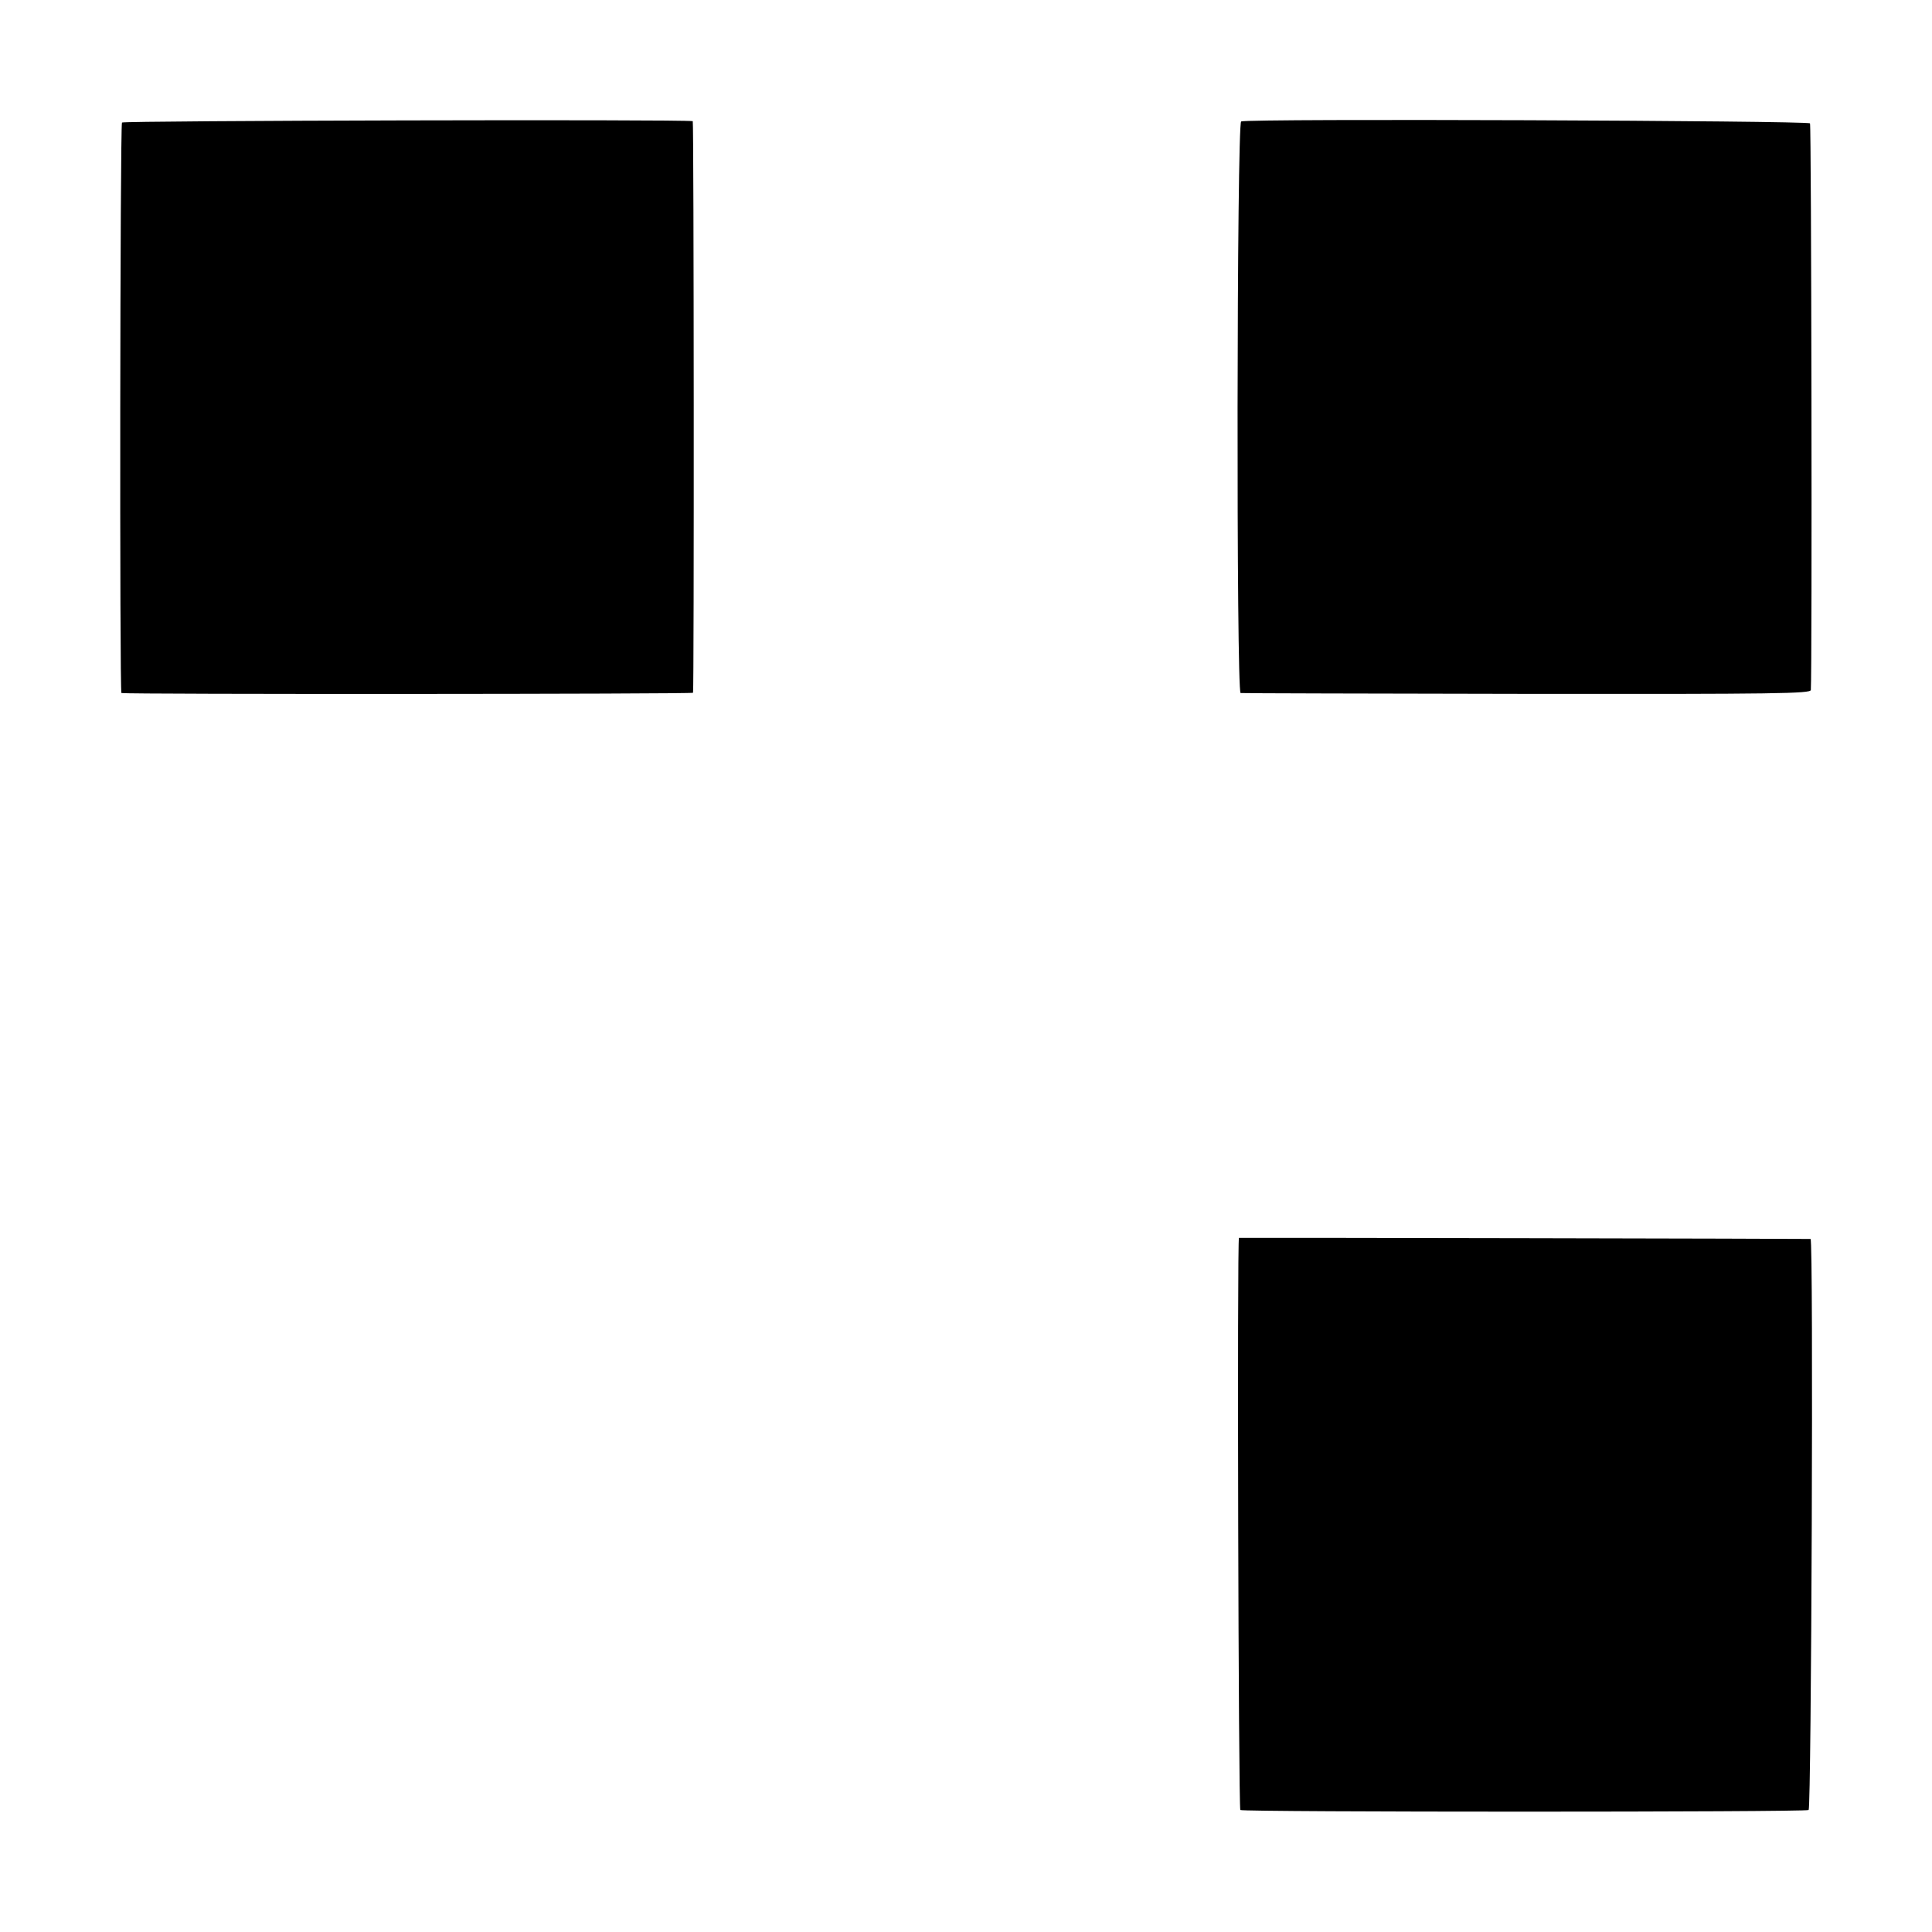 <?xml version="1.0" standalone="no"?>
<!DOCTYPE svg PUBLIC "-//W3C//DTD SVG 20010904//EN"
 "http://www.w3.org/TR/2001/REC-SVG-20010904/DTD/svg10.dtd">
<svg version="1.0" xmlns="http://www.w3.org/2000/svg"
 width="700pt" height="700pt" viewBox="0 0 700 700"
 preserveAspectRatio="xMidYMid meet">
<g transform="translate(0,700) scale(0.1,-0.1)"
fill="#000000" stroke="none">
<path d="M442 6556 c-7 -12 -9 -2065 -2 -2067 16 -5 2070 -4 2071 1 4 17 3
2070 -1 2071 -40 7 -2063 2 -2068 -5z"/>
<path d="M4497 6560 c-16 -6 -18 -2069 -2 -2071 5 -1 472 -2 1038 -3 907 -1
1027 1 1028 14 5 85 2 2045 -3 2053 -6 10 -2035 18 -2061 7z"/>
<path d="M4489 2515 c-7 0 -2 -2068 5 -2073 13 -8 2046 -8 2059 0 10 6 18
2067 7 2069 -3 1 -2045 5 -2071 4z"/>
</g>
</svg>
